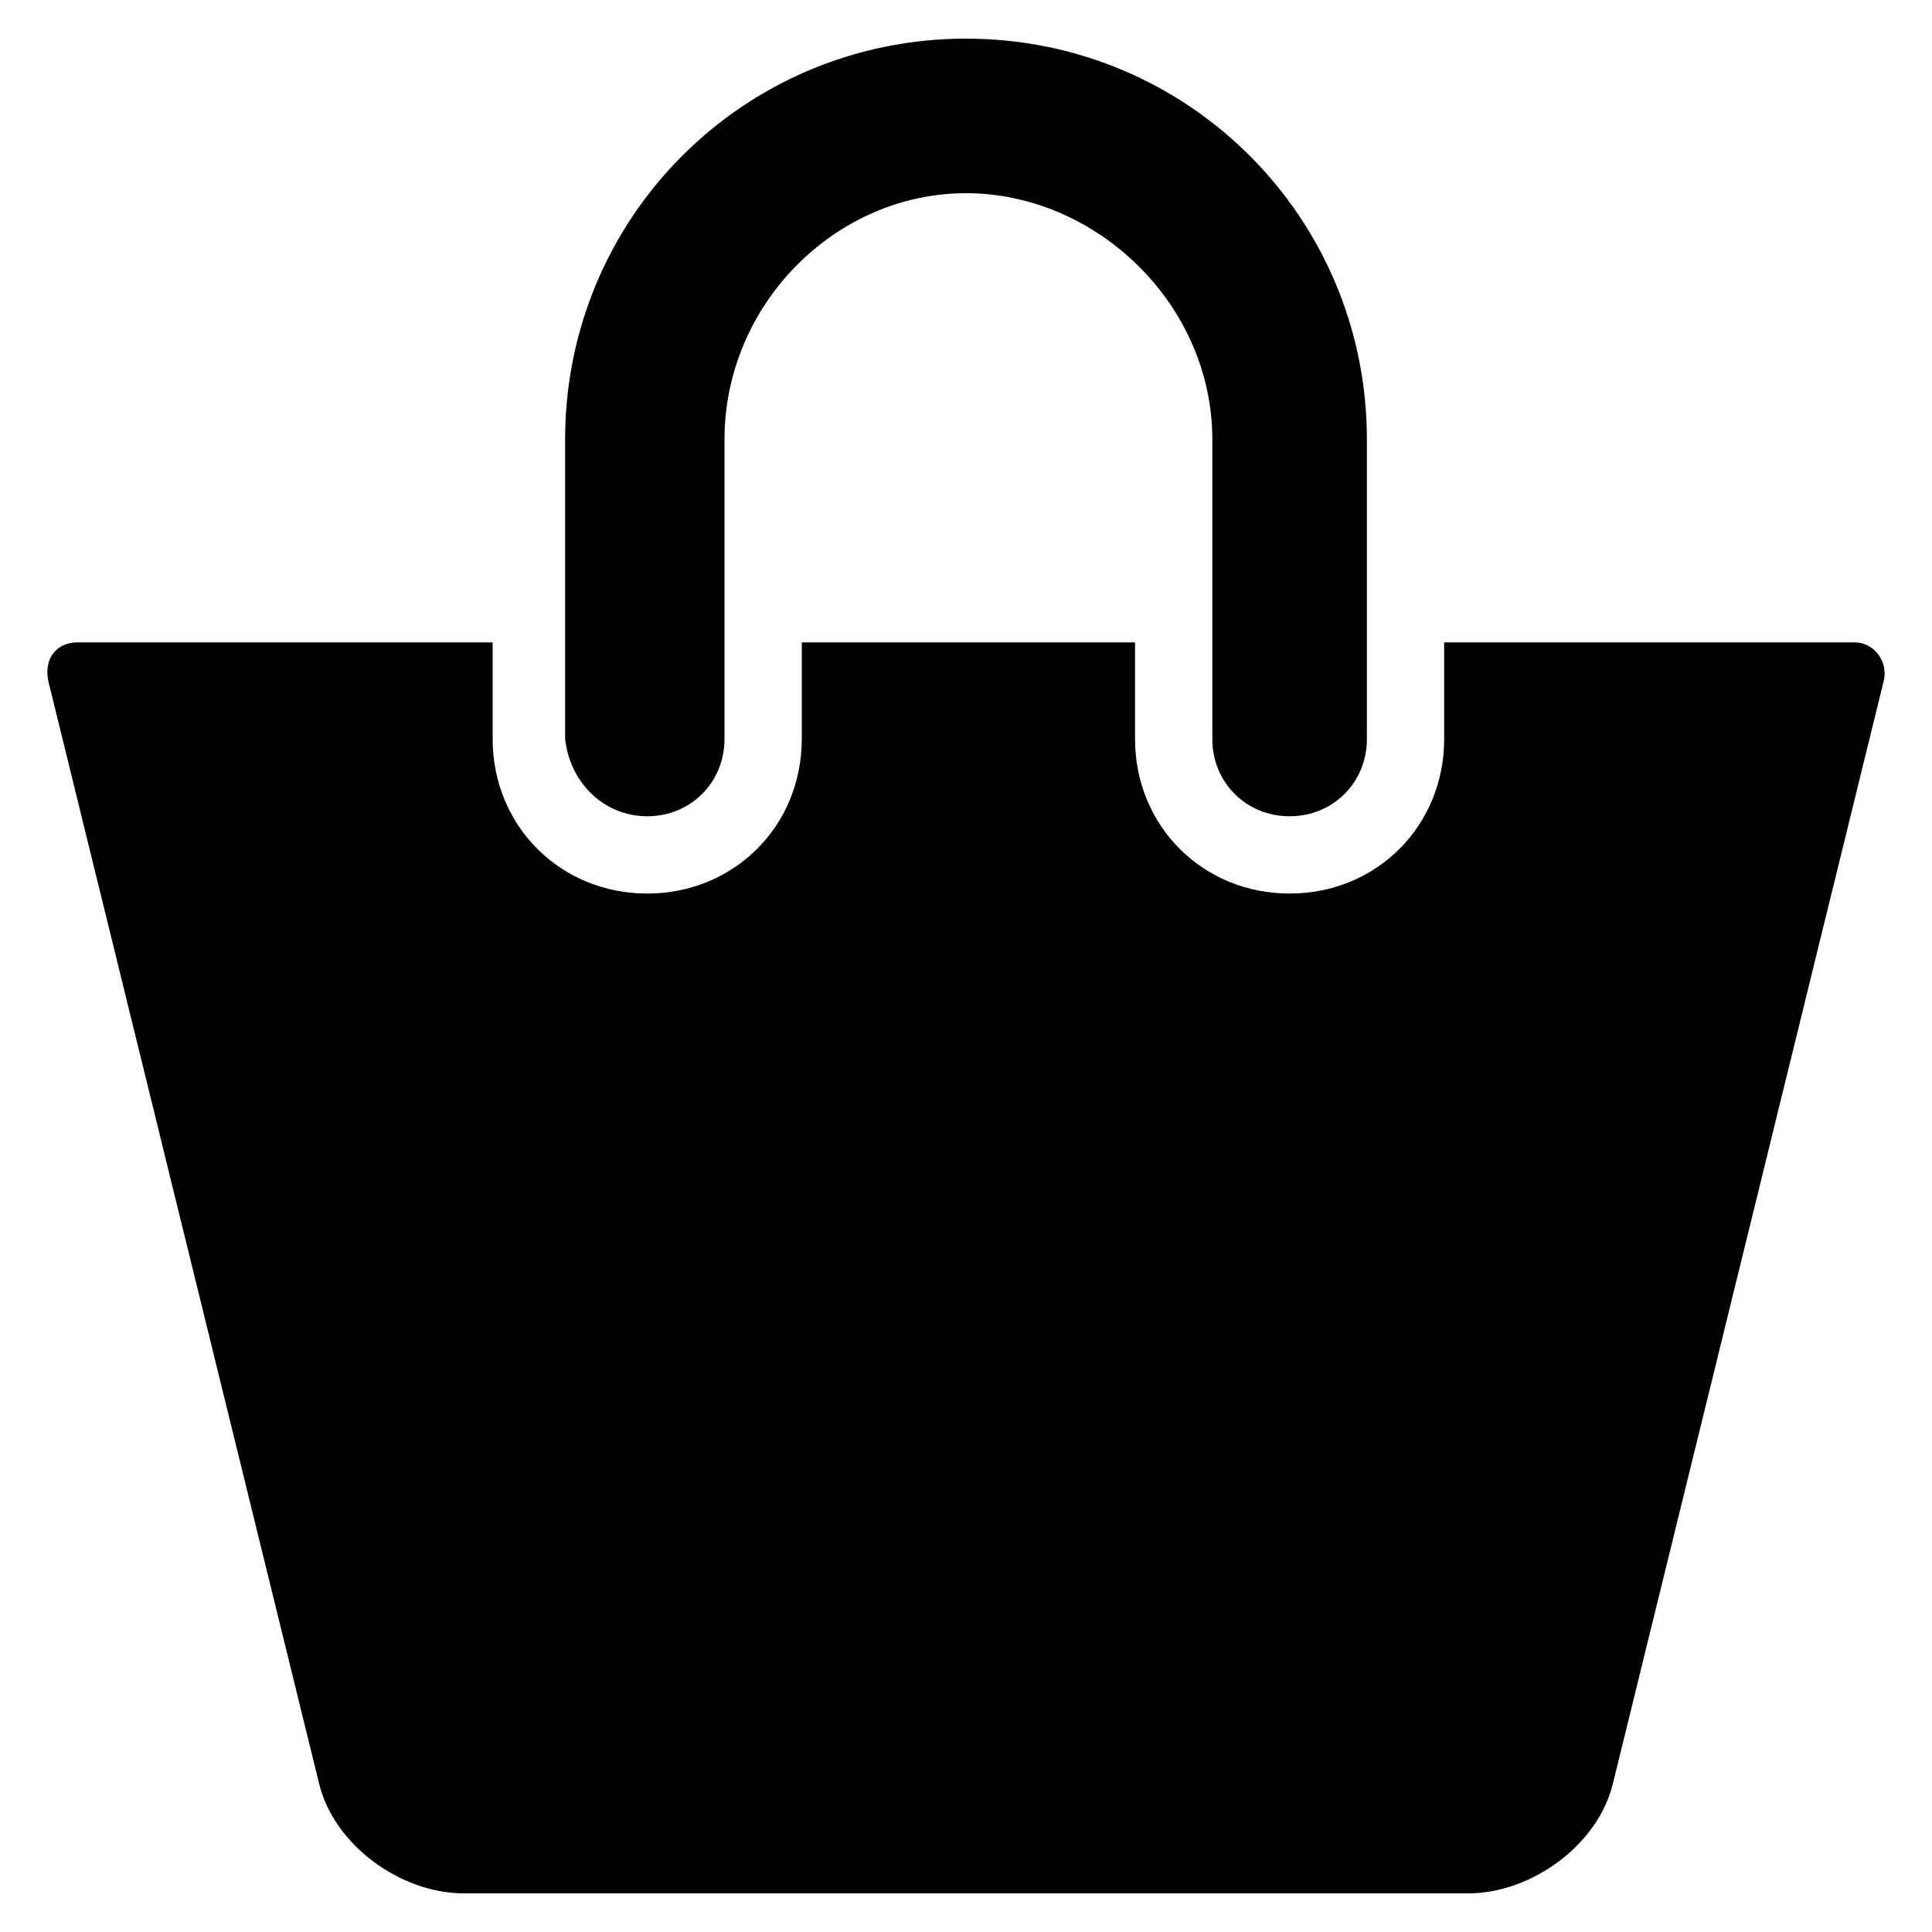 <?xml version="1.0" encoding="utf-8"?>
<!-- Generator: Adobe Illustrator 21.0.2, SVG Export Plug-In . SVG Version: 6.00 Build 0)  -->
<svg version="1.1" xmlns="http://www.w3.org/2000/svg" xmlns:xlink="http://www.w3.org/1999/xlink" x="0px" y="0px"
	 viewBox="0 0 40 40" style="enable-background:new 0 0 40 40;" xml:space="preserve">
<style type="text/css">
	.st0{display:none;}
	.st1{display:inline;}
	.st2{fill:#DB3D3D;}
</style>
<g id="Layer_1">
	<g>
		<g>
			<path d="M13.4,16.9c0.9,0,1.6-0.7,1.6-1.6V9.1C15,6.3,17.3,4,20,4s5.1,2.3,5.1,5.1v6.2c0,0.9,0.7,1.6,1.6,1.6
				c0.9,0,1.6-0.7,1.6-1.6V9.1c0-4.6-3.7-8.3-8.3-8.3c-4.6,0-8.3,3.7-8.3,8.3v6.2C11.8,16.2,12.5,16.9,13.4,16.9L13.4,16.9z
				 M13.4,16.9"/>
			<path d="M38.4,13.3h-8.5v2c0,1.8-1.4,3.2-3.2,3.2c-1.8,0-3.2-1.4-3.2-3.2v-2h-6.9v2c0,1.8-1.4,3.2-3.2,3.2
				c-1.8,0-3.2-1.4-3.2-3.2v-2H1.6c-0.4,0-0.7,0.3-0.6,0.8l5.6,22.8c0.3,1.3,1.7,2.3,3,2.3h20.8c1.3,0,2.7-1,3-2.3L39,14.1
				C39.1,13.7,38.8,13.3,38.4,13.3L38.4,13.3z M38.4,13.3"/>
		</g>
	</g>
</g>
<g id="Layer_2" class="st0">
	<g class="st1">
		<path class="st2" d="M20,39.2c-0.4,0-0.8-0.1-1.2-0.4c-0.5-0.3-11.3-7.7-14.7-11C0.4,24.1,0,20.1,0,17.4c0-6.1,4.9-11,11-11
			c3.7,0,7,1.8,9,4.6c2-2.8,5.3-4.6,9-4.6c6.1,0,11,4.9,11,11c0,2.7-0.4,6.7-4.2,10.4c-3.4,3.4-14.2,10.7-14.7,11
			C20.8,39.1,20.4,39.2,20,39.2L20,39.2z"/>
	</g>
</g>
</svg>
